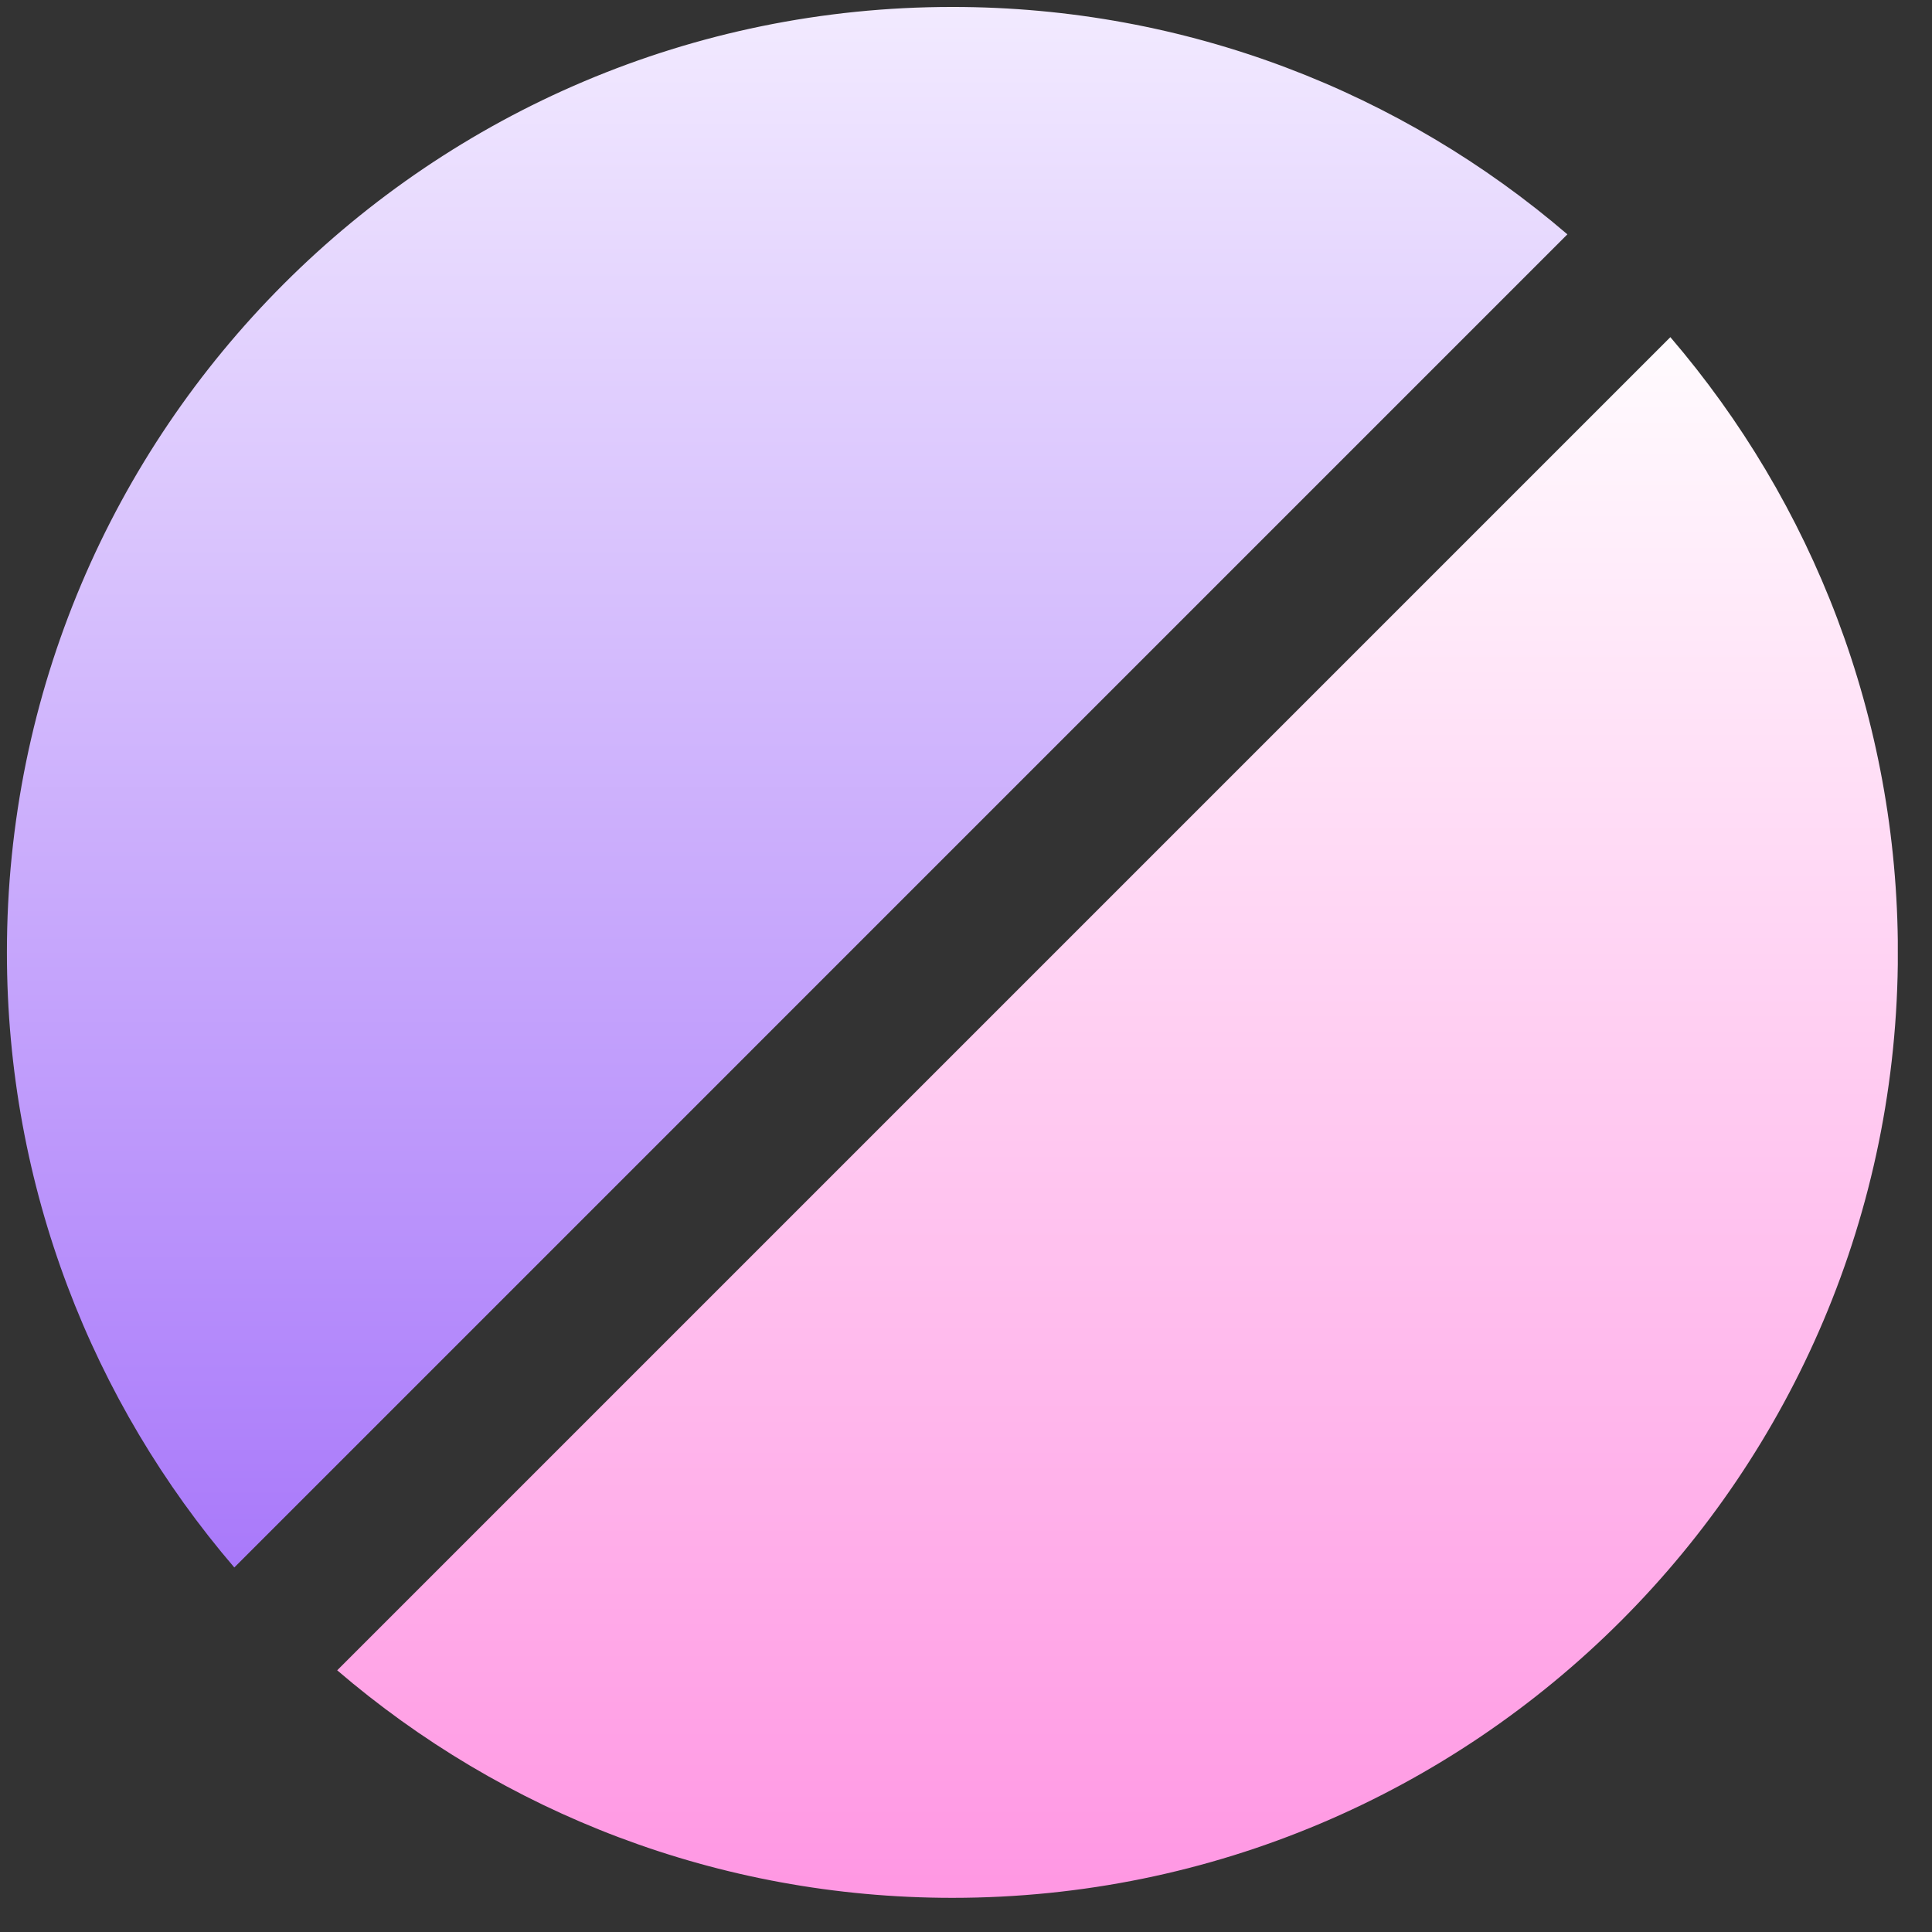 <svg width="47" height="47" viewBox="0 0 47 47" fill="none" xmlns="http://www.w3.org/2000/svg">
<rect x="0" y="0" width="47" height="47" fill="#333333" stroke="none"/>
<g clip-path="url(#clip0_762_117)">
<path d="M23.17 46.169C35.872 46.169 46.17 35.871 46.17 23.169C46.17 17.453 44.085 12.225 40.635 8.202L8.203 40.634C12.226 44.084 17.454 46.169 23.17 46.169Z" fill="url(#paint0_linear_762_117)"/>
<path d="M38.13 5.701C34.108 2.252 28.881 0.169 23.168 0.169C10.466 0.169 0.168 10.466 0.168 23.169C0.168 28.882 2.251 34.109 5.7 38.132L38.13 5.701Z" fill="url(#paint1_linear_762_117)"/>
</g>
<defs>
<linearGradient id="paint0_linear_762_117" x1="27.186" y1="8.202" x2="27.186" y2="46.169" gradientUnits="userSpaceOnUse">
<stop stop-color="#FFFBFE"/>
<stop offset="1" stop-color="#FF97E3"/>
</linearGradient>
<linearGradient id="paint1_linear_762_117" x1="19.149" y1="0.169" x2="19.149" y2="38.132" gradientUnits="userSpaceOnUse">
<stop stop-color="#F2EAFF"/>
<stop offset="1" stop-color="#A979FA"/>
</linearGradient>
<clipPath id="clip0_762_117">
<rect width="46" height="46" fill="white" transform="matrix(1 0 2.58779e-06 1 0.168 0.169)"/>
</clipPath>
</defs>
</svg>
